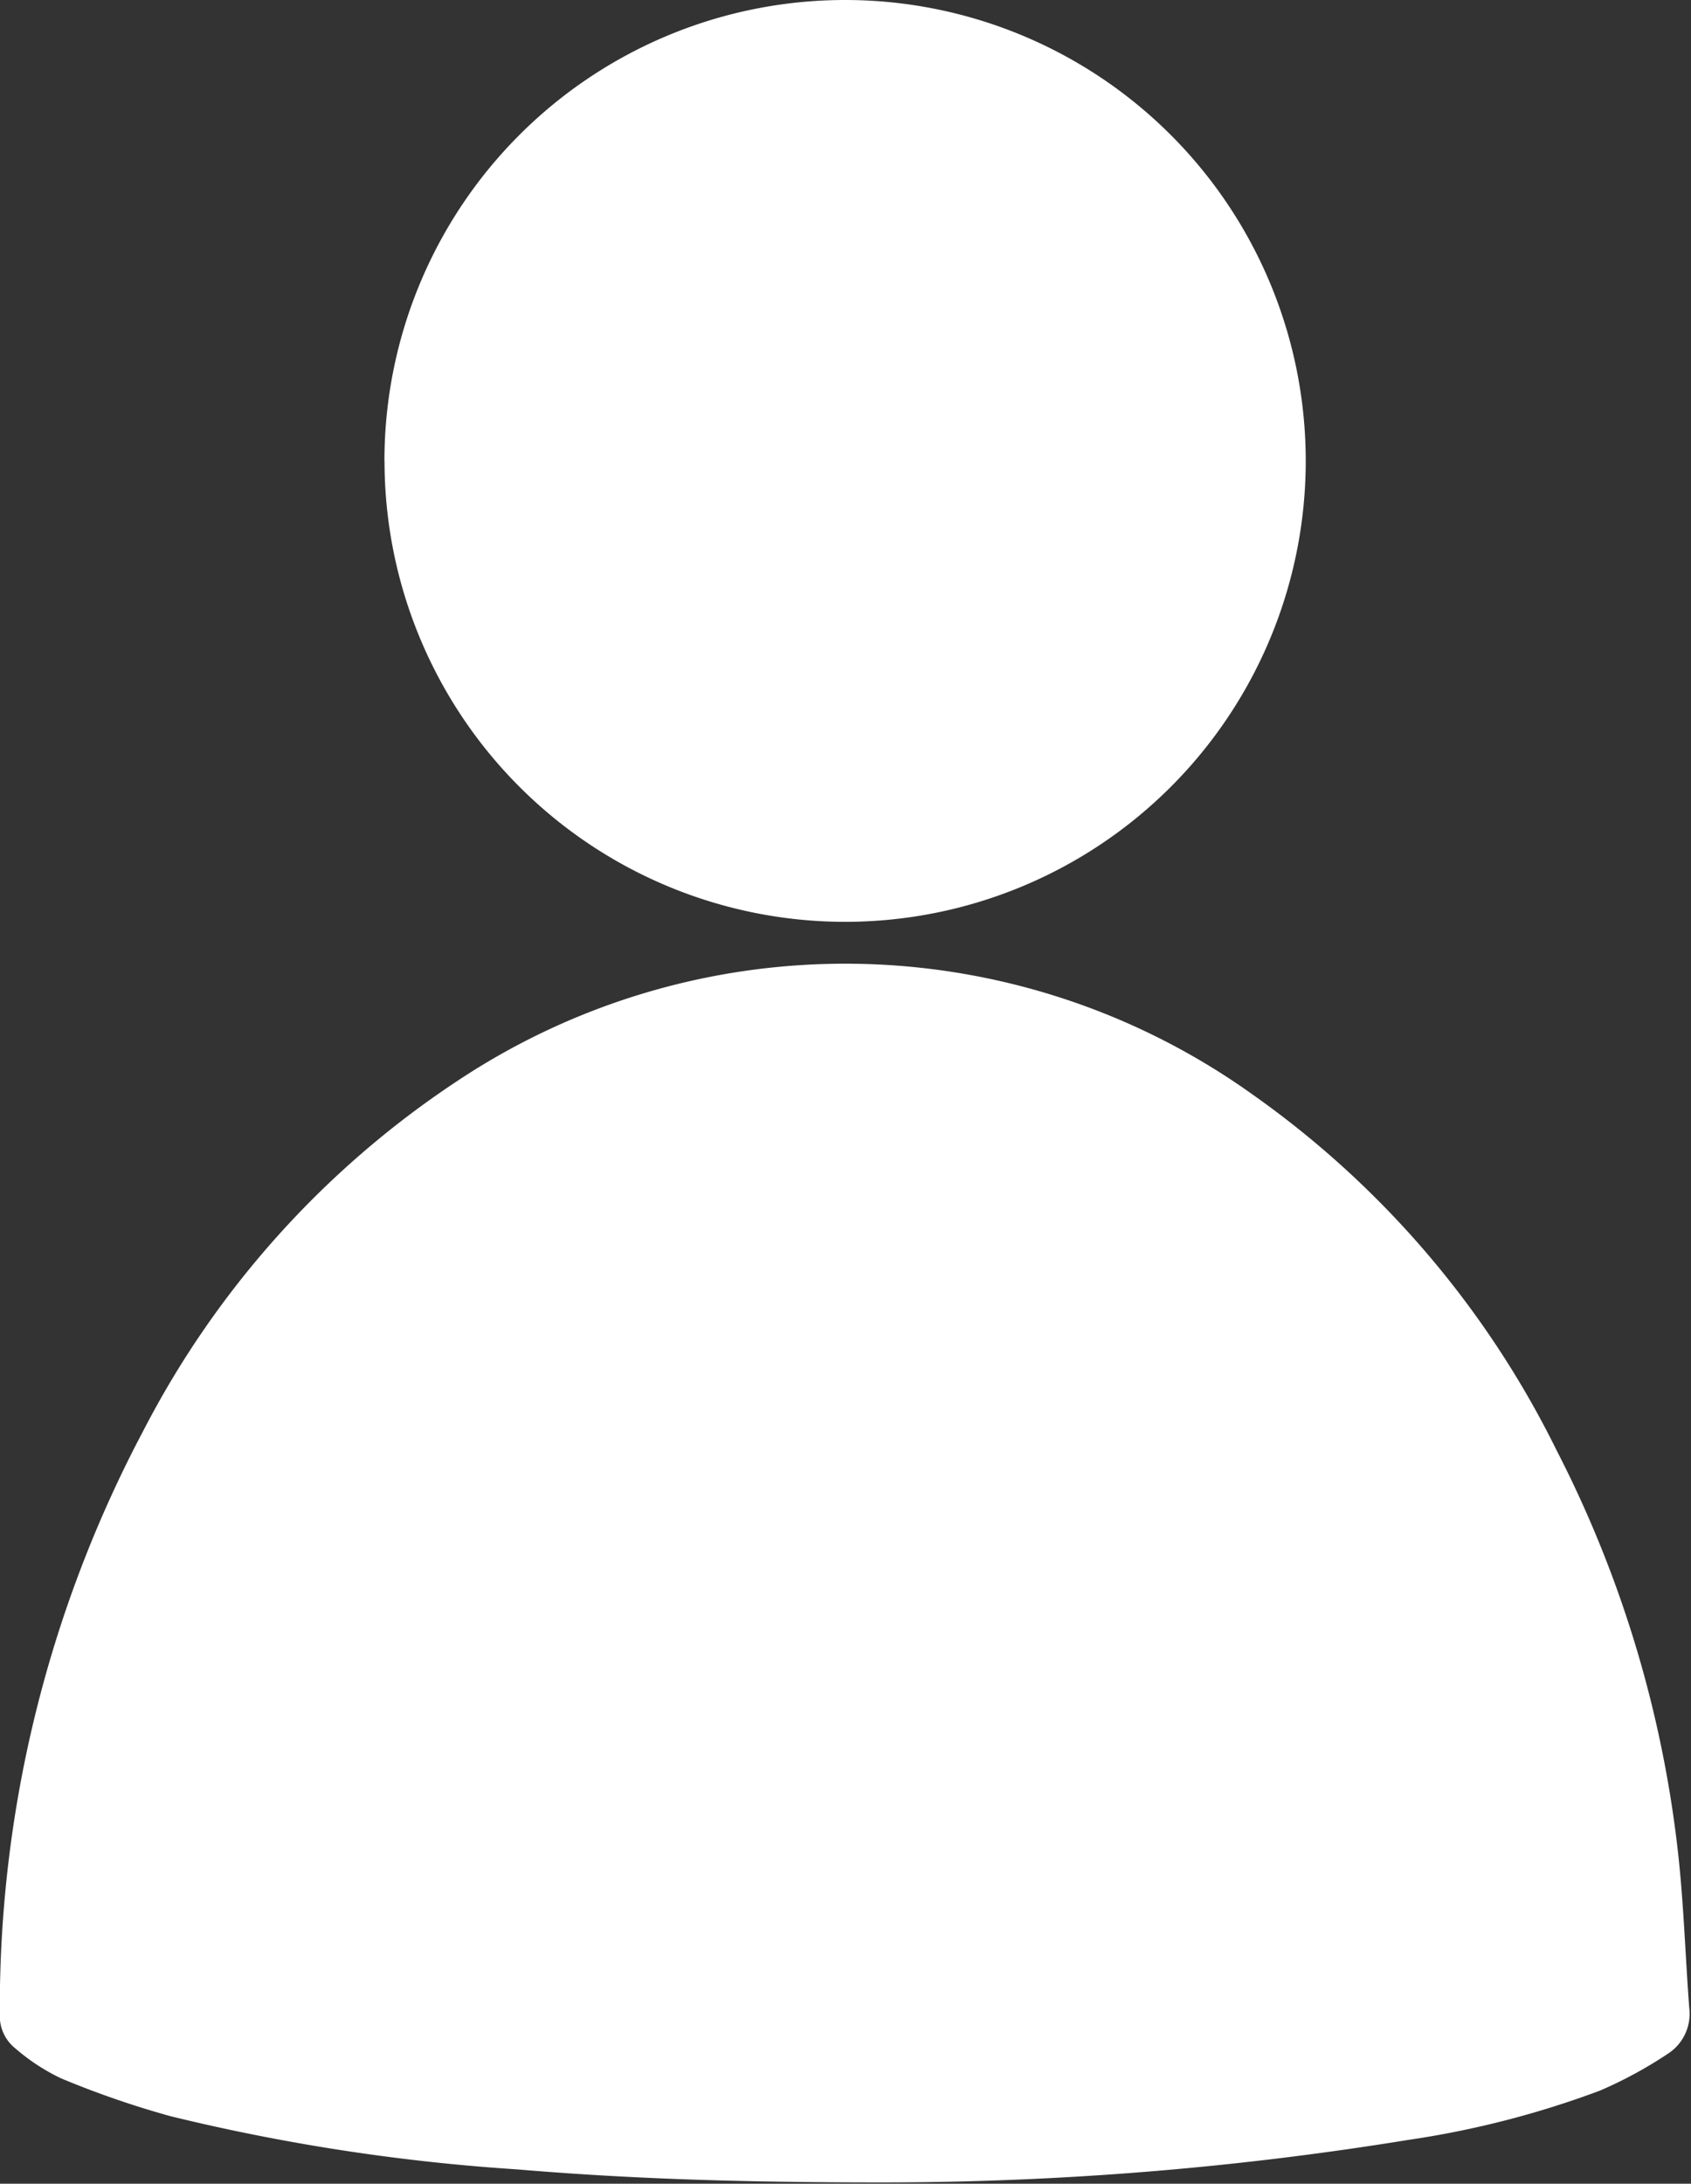 <svg xmlns="http://www.w3.org/2000/svg" width="18.281" height="23.594" viewBox="0 0 18.281 23.594">
  <rect x="0" y="0" width="18.281" height="23.594" fill="#333333" stroke="none"/>
  <defs>
    <style>
      .cls-1 {
        fill: #fff;
        fill-rule: evenodd;
      }
    </style>
  </defs>
  <path id="_8" data-name="8" class="cls-1" d="M46.594,851.861c-1.587,0-2.767-.042-3.944-0.141a21.688,21.688,0,0,1-3.742-.574,9.959,9.959,0,0,1-1.184-.409,2.19,2.19,0,0,1-.494-0.323,0.448,0.448,0,0,1-.169-0.372,13.318,13.318,0,0,1,1.55-6.3A10.055,10.055,0,0,1,42,839.965a7.57,7.57,0,0,1,8.592.133,10.248,10.248,0,0,1,3.3,3.855,12.53,12.53,0,0,1,1.3,4.244c0.072,0.589.088,1.185,0.133,1.777a0.514,0.514,0,0,1-.236.5,4.589,4.589,0,0,1-.729.395,10.073,10.073,0,0,1-2.074.533A35.449,35.449,0,0,1,46.594,851.861Zm-5.375-18.6a4.98,4.98,0,1,1,4.98,4.98A4.981,4.981,0,0,1,41.22,833.266Z" transform="translate(-37.063 -828.281)"/>
</svg>
